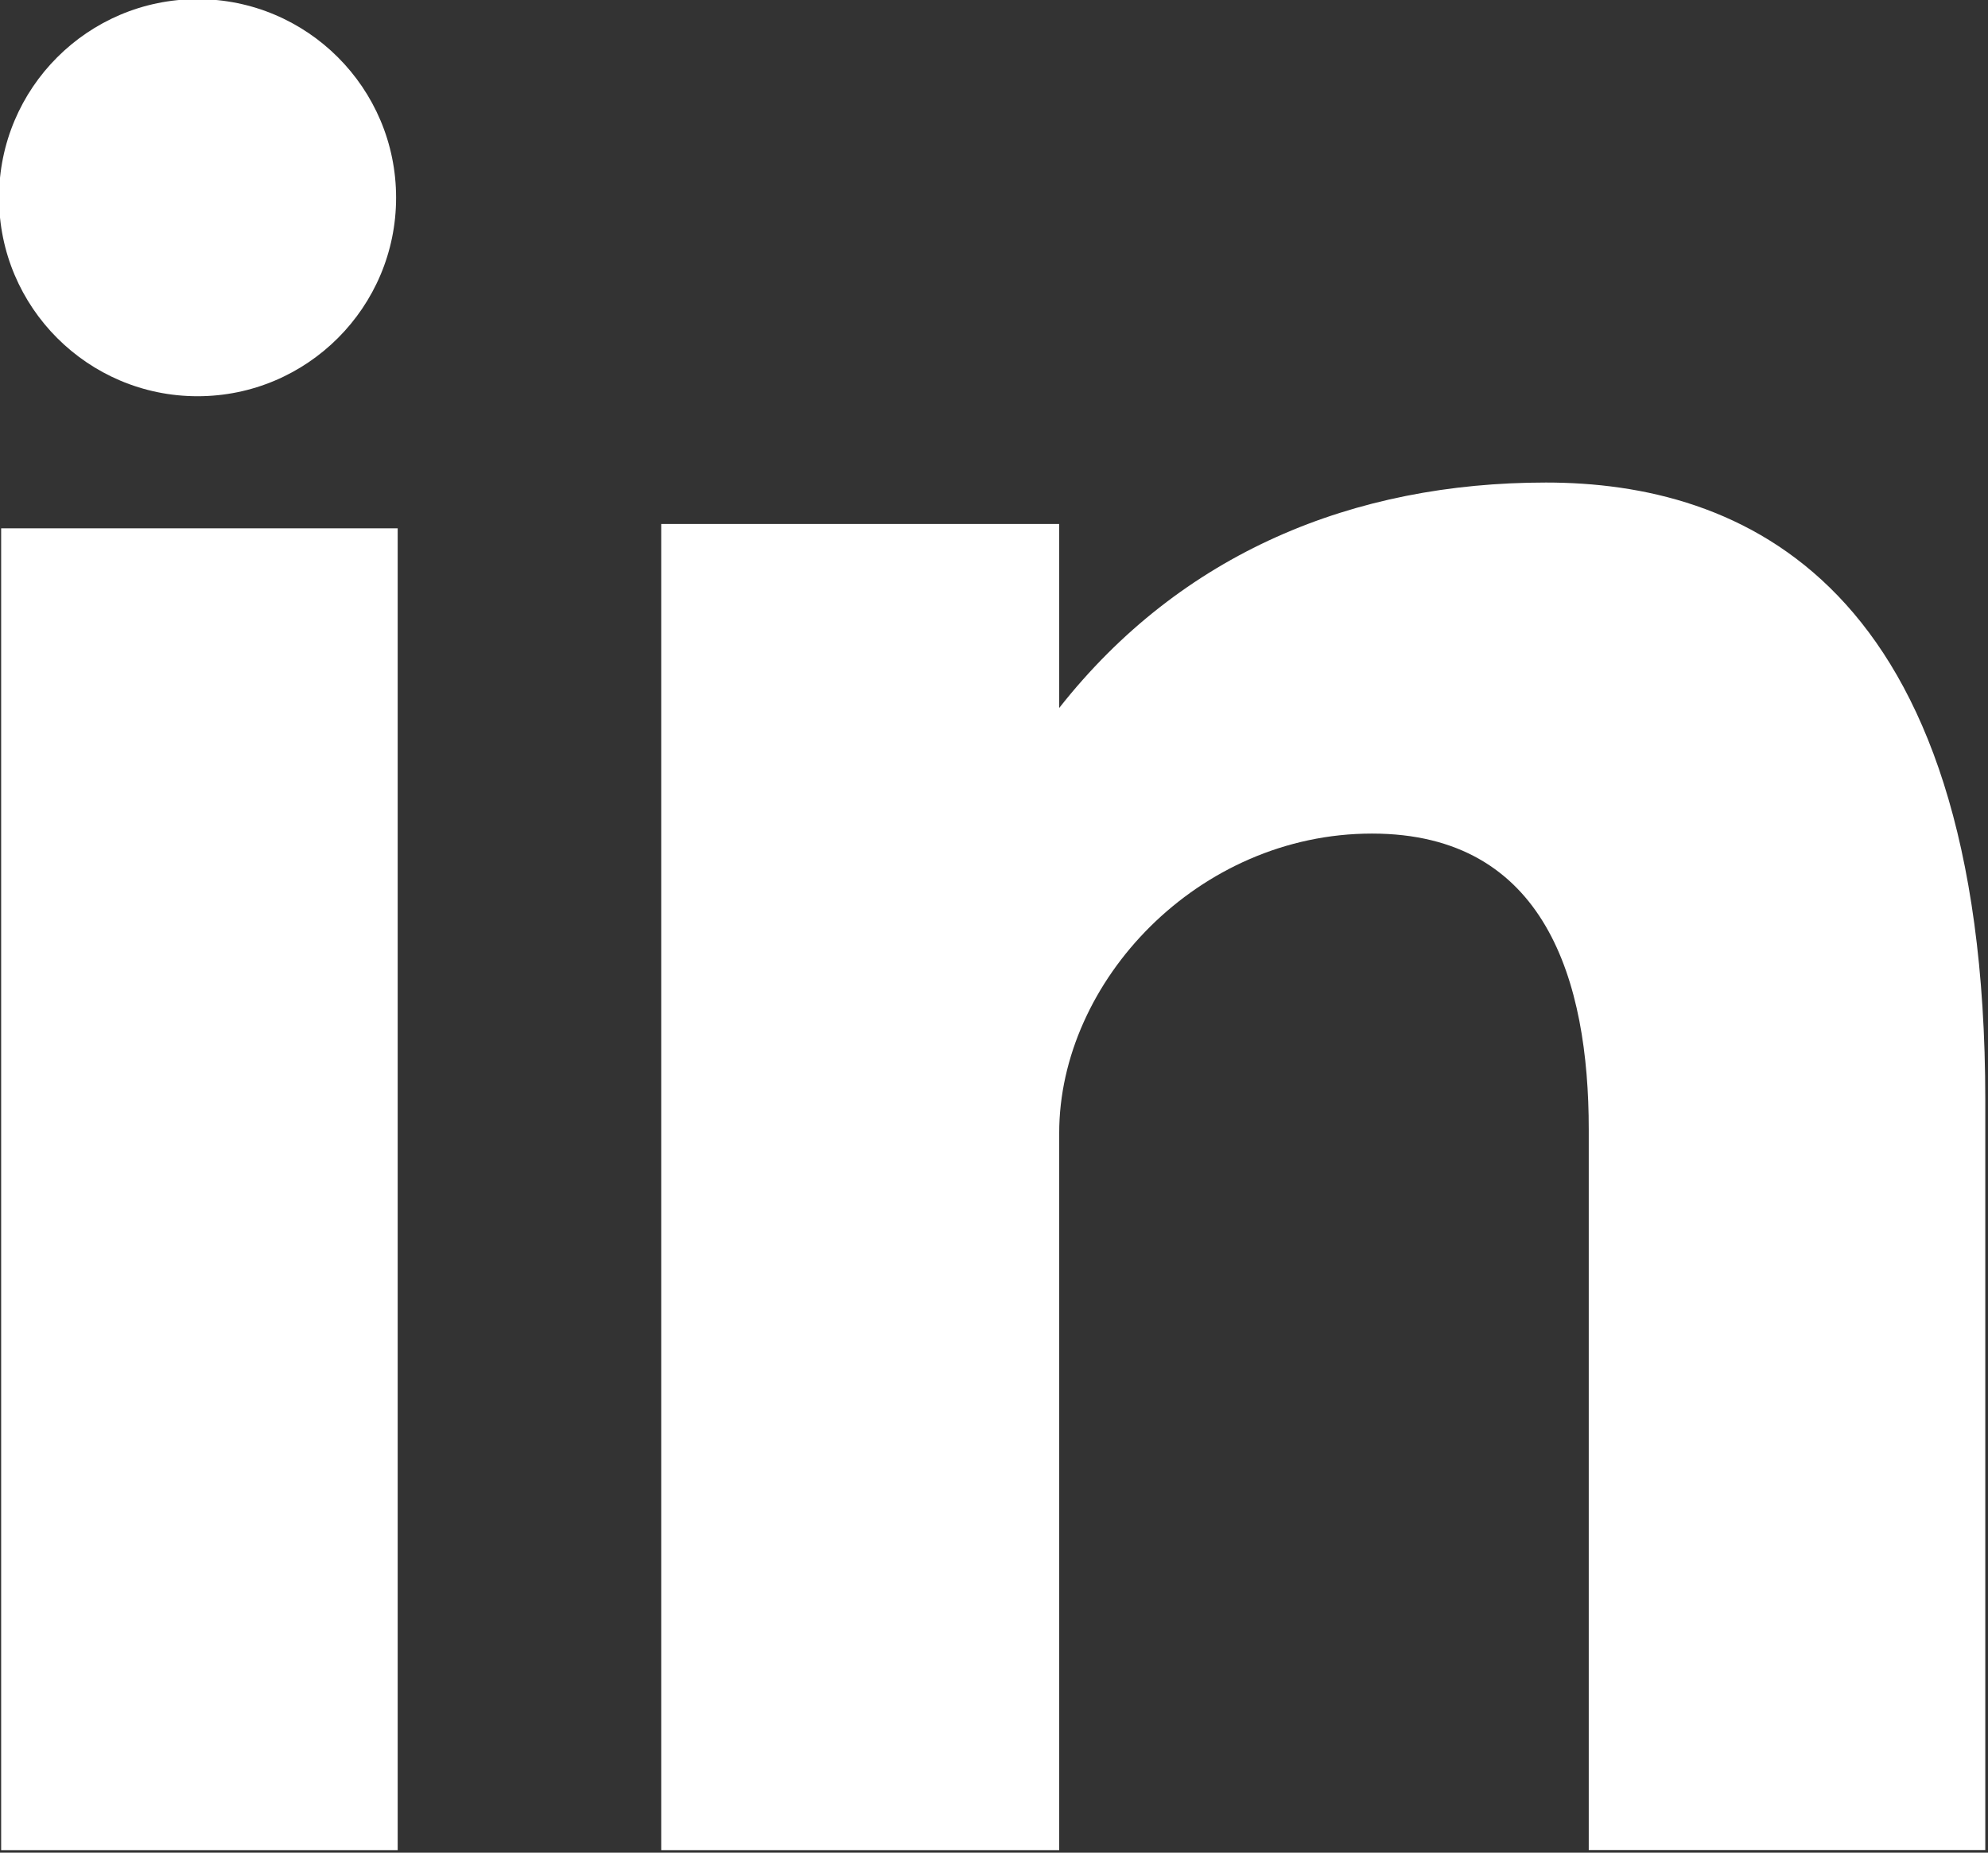<svg
   version="1.1"
   id="Layer_1"
   x="0px"
   y="0px"
   viewBox="0 0 63.311 58.995"
   xml:space="preserve"
   sodipodi:docname="linkedin-transparent-bg-white-center.svg"
   inkscape:version="1.2 (dc2aeda, 2022-05-15)"
   width="63.311"
   height="58.995"
   xmlns:inkscape="http://www.inkscape.org/namespaces/inkscape"
   xmlns:sodipodi="http://sodipodi.sourceforge.net/DTD/sodipodi-0.dtd"
   xmlns="http://www.w3.org/2000/svg"
   xmlns:svg="http://www.w3.org/2000/svg"><rect x="0" y="0" width="63.311" height="58.995" fill="#333333" stroke="none"/><defs
   id="defs48" /><sodipodi:namedview
   id="namedview46"
   pagecolor="#ffffff"
   bordercolor="#666666"
   borderopacity="1.0"
   inkscape:pageshadow="2"
   inkscape:pageopacity="0.0"
   inkscape:pagecheckerboard="0"
   showgrid="false"
   inkscape:zoom="1.63"
   inkscape:cx="89.263804"
   inkscape:cy="40.797546"
   inkscape:window-width="1280"
   inkscape:window-height="747"
   inkscape:window-x="0"
   inkscape:window-y="25"
   inkscape:window-maximized="0"
   inkscape:current-layer="Layer_1"
   inkscape:showpageshadow="2"
   inkscape:deskcolor="#d1d1d1" />
<g
   id="g13"
   transform="matrix(0.463,0,0,0.463,-35.188,-30.97)">
	
	<path
   style="fill:#ffffff"
   d="m 76.079,103.226 h 27.275 v 90.91 H 76.079 Z m 136.475,39.302 v 51.6 h -27.275 v -49.57 c 0,-10.169 -2.95,-20.338 -14.912,-20.338 -11.962,0 -21.512,10.169 -21.512,20.593 v 49.324 H 121.48 v -91.21 h 27.375 v 12.654 c 8.402,-10.67 20.246,-15.504 33.483,-15.504 13.246,0 30.215,6.609 30.216,42.451 z M 75.933,80.486 c 0,-7.538 6.118,-13.656 13.656,-13.656 7.538,0 13.656,6.117 13.656,13.655 0,7.538 -6.118,13.656 -13.656,13.656 -7.538,0 -13.656,-6.117 -13.656,-13.655 z"
   id="path11"
   sodipodi:nodetypes="ccccccccssscccccscsssss" />
</g>















</svg>
